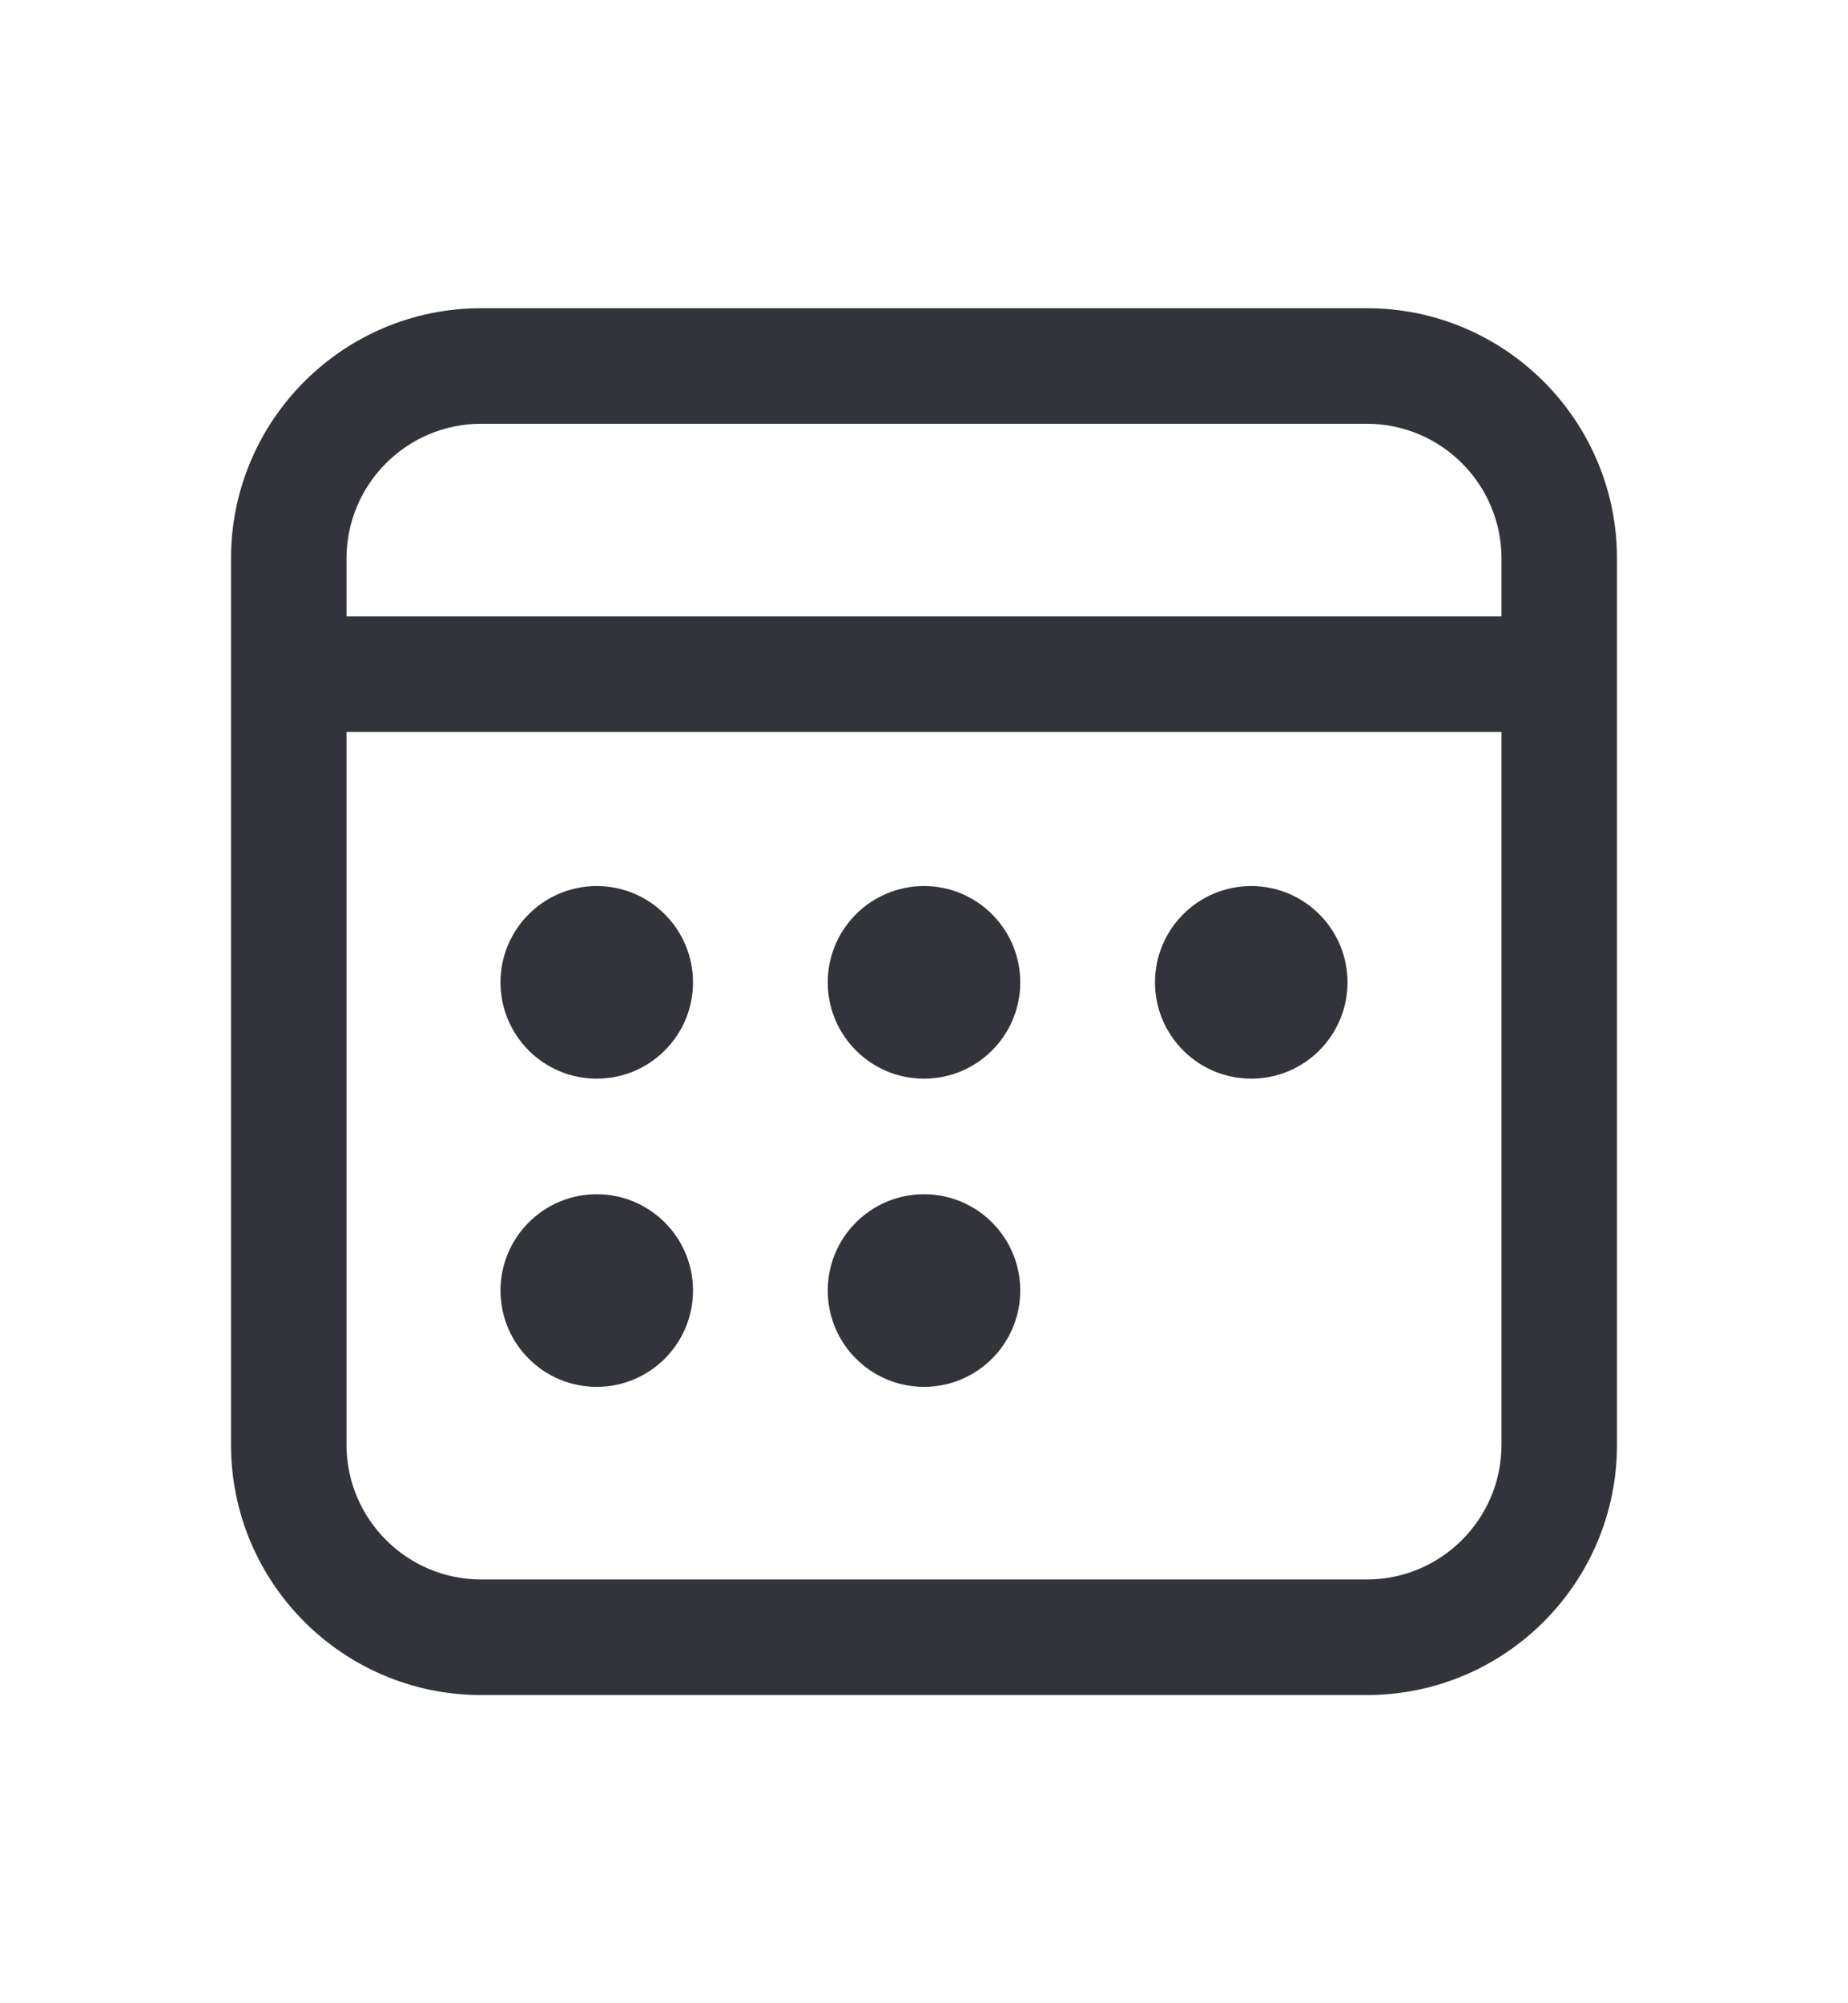 <?xml version="1.0" encoding="UTF-8" standalone="no"?><svg width='12' height='13' viewBox='0 0 12 13' fill='none' xmlns='http://www.w3.org/2000/svg'>
<path d='M8.875 2C9.772 2 10.5 2.728 10.5 3.625V9.375C10.5 10.273 9.772 11 8.875 11H3.125C2.228 11 1.5 10.273 1.5 9.375V3.625C1.5 2.728 2.228 2 3.125 2H8.875ZM9.75 4.75H2.25V9.375C2.25 9.858 2.642 10.25 3.125 10.25H8.875C9.358 10.25 9.75 9.858 9.75 9.375V4.75ZM3.875 7.75C4.22 7.75 4.5 8.03 4.5 8.375C4.5 8.72 4.22 9 3.875 9C3.53 9 3.25 8.72 3.25 8.375C3.25 8.03 3.53 7.75 3.875 7.75ZM6 7.75C6.345 7.75 6.625 8.03 6.625 8.375C6.625 8.72 6.345 9 6 9C5.655 9 5.375 8.72 5.375 8.375C5.375 8.03 5.655 7.75 6 7.75ZM3.875 5.75C4.22 5.75 4.5 6.03 4.5 6.375C4.5 6.72 4.22 7 3.875 7C3.53 7 3.25 6.72 3.25 6.375C3.25 6.03 3.53 5.75 3.875 5.75ZM6 5.75C6.345 5.75 6.625 6.03 6.625 6.375C6.625 6.72 6.345 7 6 7C5.655 7 5.375 6.72 5.375 6.375C5.375 6.03 5.655 5.75 6 5.75ZM8.125 5.75C8.47 5.75 8.75 6.03 8.75 6.375C8.75 6.72 8.47 7 8.125 7C7.78 7 7.5 6.72 7.5 6.375C7.5 6.03 7.78 5.75 8.125 5.75ZM8.875 2.75H3.125C2.642 2.75 2.25 3.142 2.25 3.625V4H9.75V3.625C9.75 3.142 9.358 2.75 8.875 2.75Z' fill='#33333B'/>
</svg>
